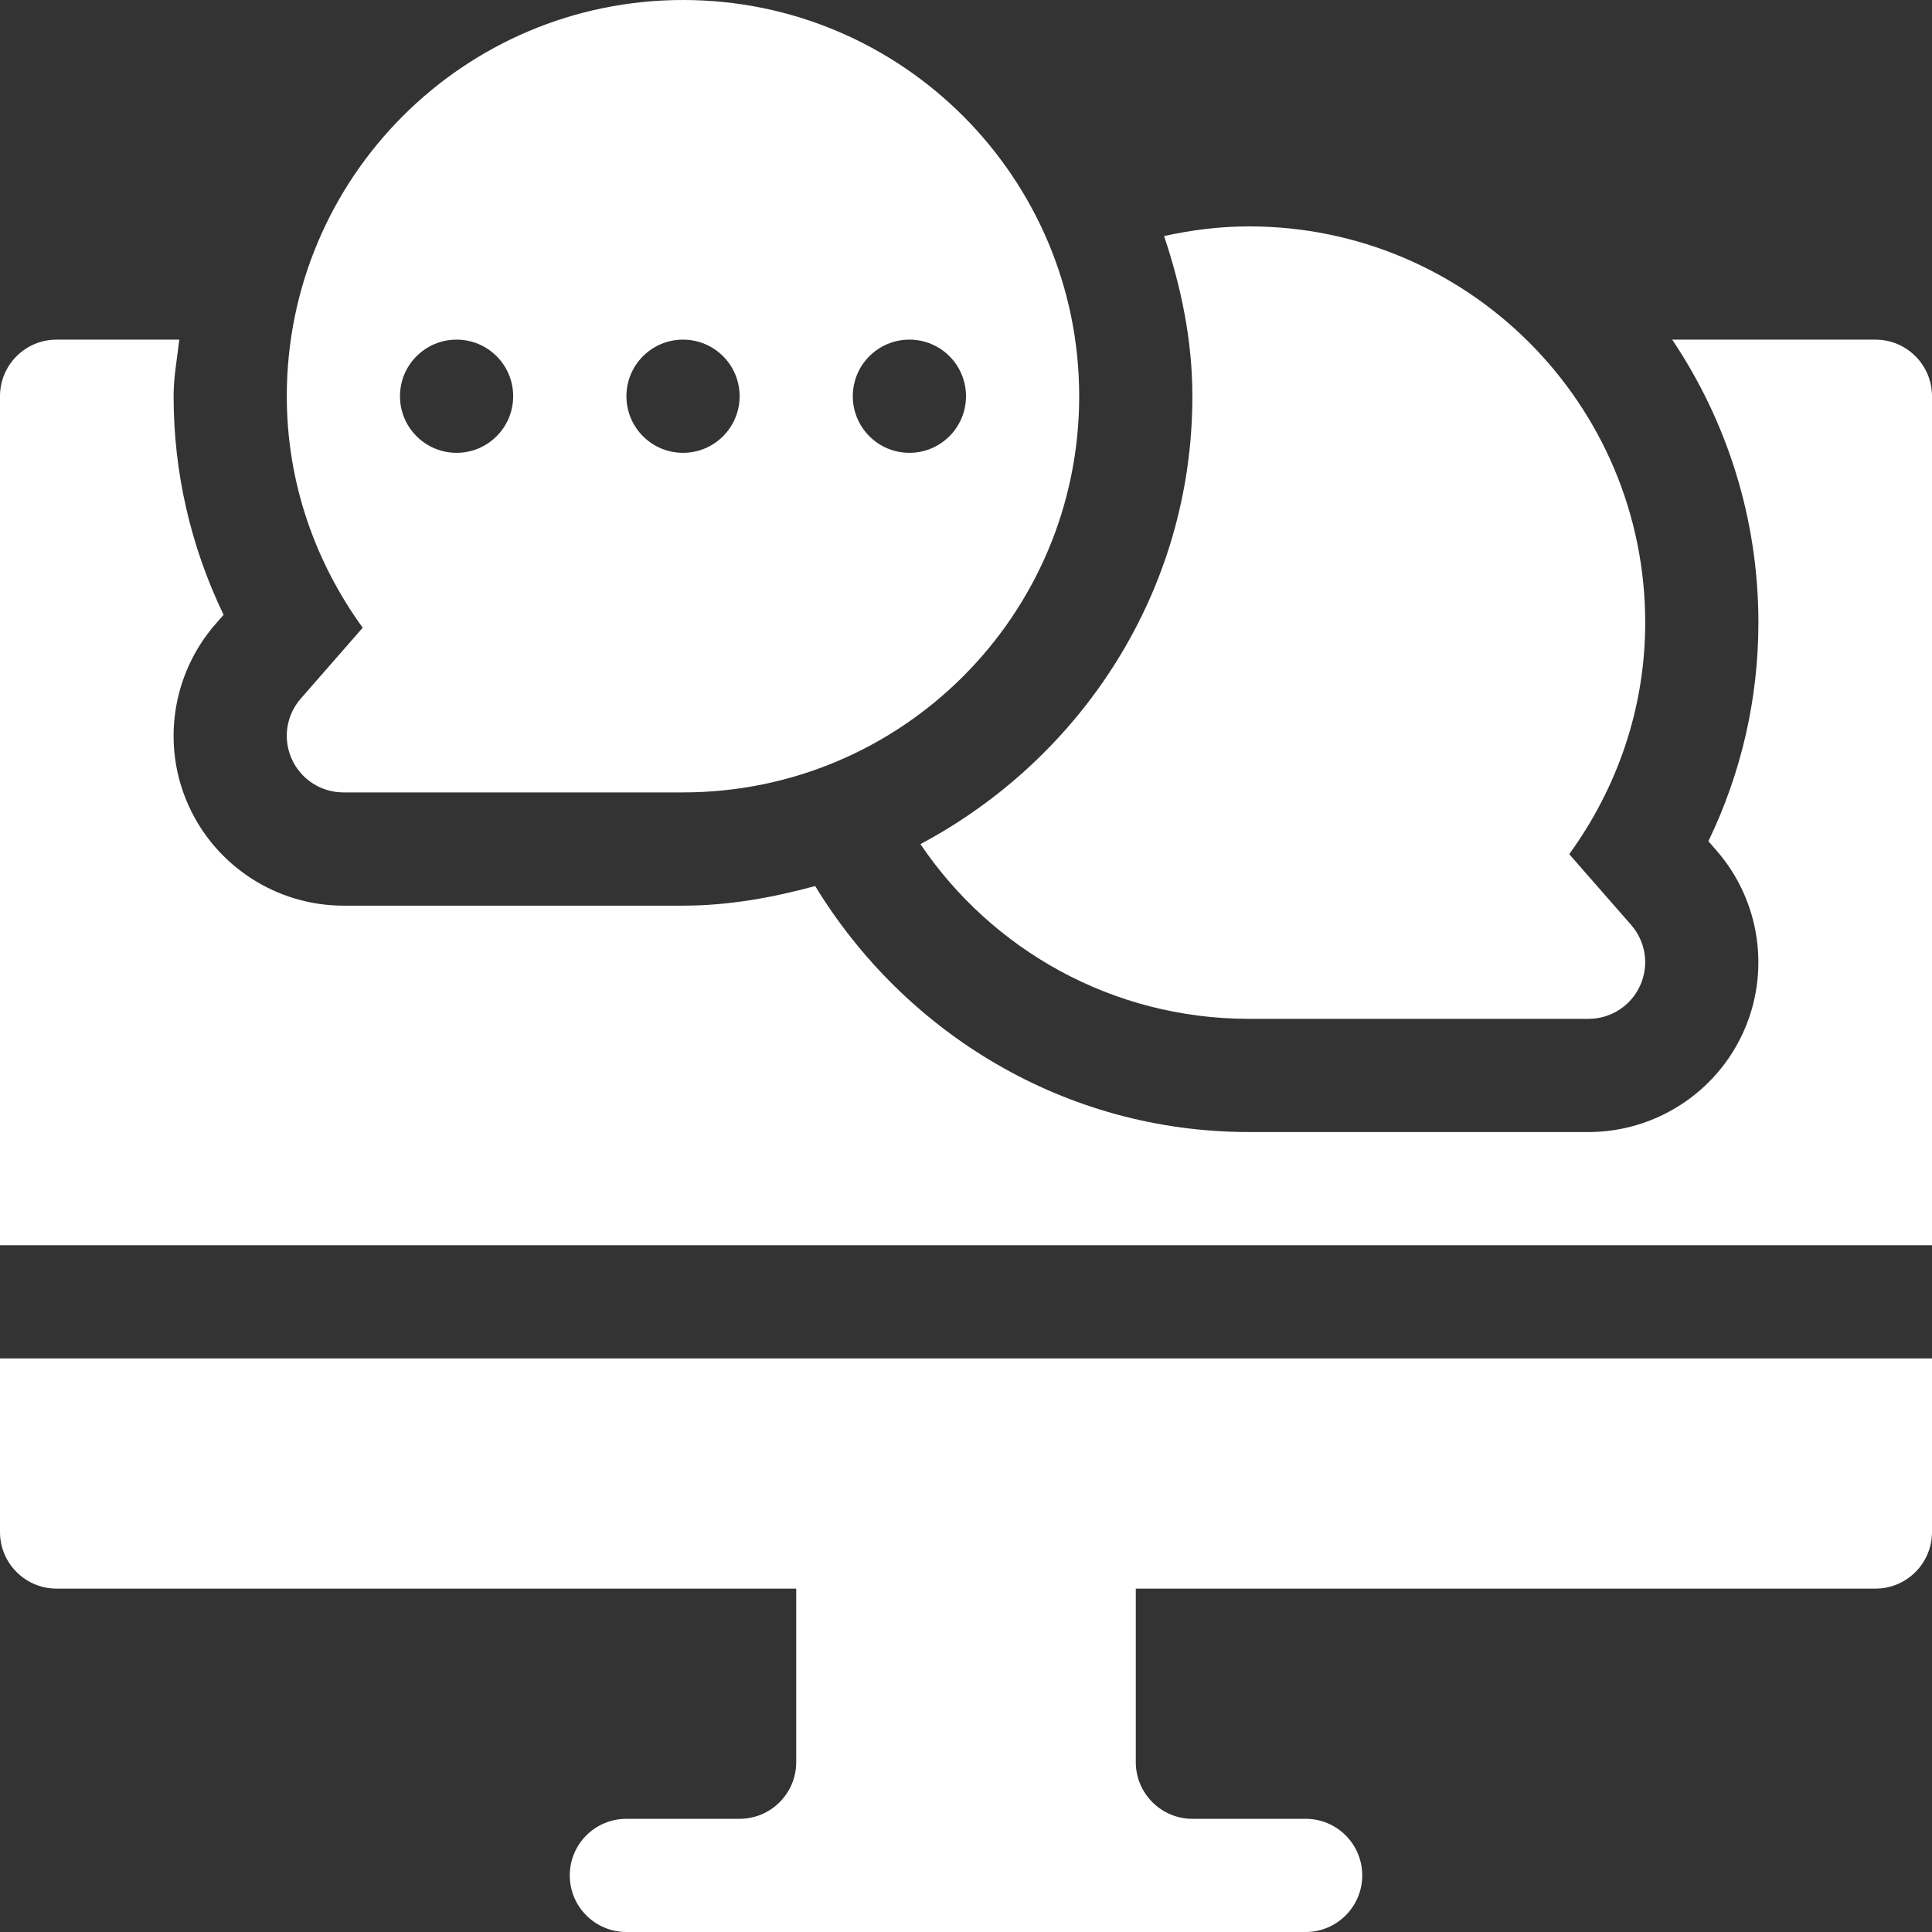 <svg width="34" height="34" viewBox="0 0 34 34" fill="none" xmlns="http://www.w3.org/2000/svg">
<rect x="0" y="0" width="34" height="34" fill="#333333" stroke="none"/>
<g clip-path="url(#clip0_481_2276)">
<path d="M0 26.961C0 27.512 0.446 27.957 0.996 27.957H14.012V31.012C14.012 31.561 13.565 32.008 13.016 32.008H11.023C10.473 32.008 10.027 32.453 10.027 33.004C10.027 33.554 10.473 34 11.023 34H22.977C23.527 34 23.973 33.554 23.973 33.004C23.973 32.453 23.527 32.008 22.977 32.008H20.984C20.436 32.008 19.988 31.561 19.988 31.012V27.957H33.004C33.554 27.957 34 27.512 34 26.961V23.906H0V26.961Z" fill="white"/>
<path d="M33.004 5.977H29.428C30.384 7.402 30.945 9.115 30.945 10.957C30.945 12.297 30.644 13.604 30.065 14.804L30.206 14.966C30.978 15.849 31.162 17.107 30.676 18.172C30.194 19.233 29.126 19.922 27.957 19.922H21.98C18.739 19.922 15.921 18.177 14.346 15.593C13.599 15.795 12.829 15.938 12.02 15.938H6.043C4.874 15.938 3.806 15.249 3.322 14.184C2.838 13.122 3.022 11.865 3.793 10.982L3.935 10.82C3.356 9.619 3.055 8.313 3.055 6.973C3.055 6.632 3.118 6.308 3.155 5.977H0.996C0.446 5.977 0 6.422 0 6.973V21.914H34V6.973C34 6.422 33.554 5.977 33.004 5.977Z" fill="white"/>
<path d="M21.98 3.984C21.466 3.984 20.968 4.048 20.486 4.154C20.784 5.045 20.984 5.982 20.984 6.973C20.984 10.399 19.03 13.347 16.198 14.855C17.451 16.71 19.573 17.93 21.98 17.93H27.956C28.348 17.93 28.702 17.701 28.863 17.345C29.026 16.989 28.963 16.572 28.706 16.278L27.616 15.032C28.448 13.884 28.953 12.483 28.953 10.957C28.953 7.106 25.831 3.984 21.98 3.984Z" fill="white"/>
<path d="M5.047 6.973C5.047 8.499 5.551 9.899 6.383 11.047L5.293 12.294C5.036 12.587 4.974 13.005 5.136 13.361C5.298 13.717 5.652 13.945 6.043 13.945H12.02C15.87 13.945 18.992 10.824 18.992 6.973C18.992 3.122 15.87 0 12.02 0C8.169 0 5.047 3.122 5.047 6.973ZM16.004 5.977C16.554 5.977 17 6.422 17 6.973C17 7.523 16.554 7.969 16.004 7.969C15.454 7.969 15.008 7.523 15.008 6.973C15.008 6.422 15.454 5.977 16.004 5.977ZM12.02 5.977C12.57 5.977 13.016 6.422 13.016 6.973C13.016 7.523 12.57 7.969 12.02 7.969C11.47 7.969 11.024 7.523 11.024 6.973C11.024 6.422 11.47 5.977 12.02 5.977ZM8.035 5.977C8.585 5.977 9.031 6.422 9.031 6.973C9.031 7.523 8.585 7.969 8.035 7.969C7.485 7.969 7.039 7.523 7.039 6.973C7.039 6.422 7.485 5.977 8.035 5.977Z" fill="white"/>
</g>
<defs>
<clipPath id="clip0_481_2276">
<rect width="34" height="34" fill="white"/>
</clipPath>
</defs>
</svg>
